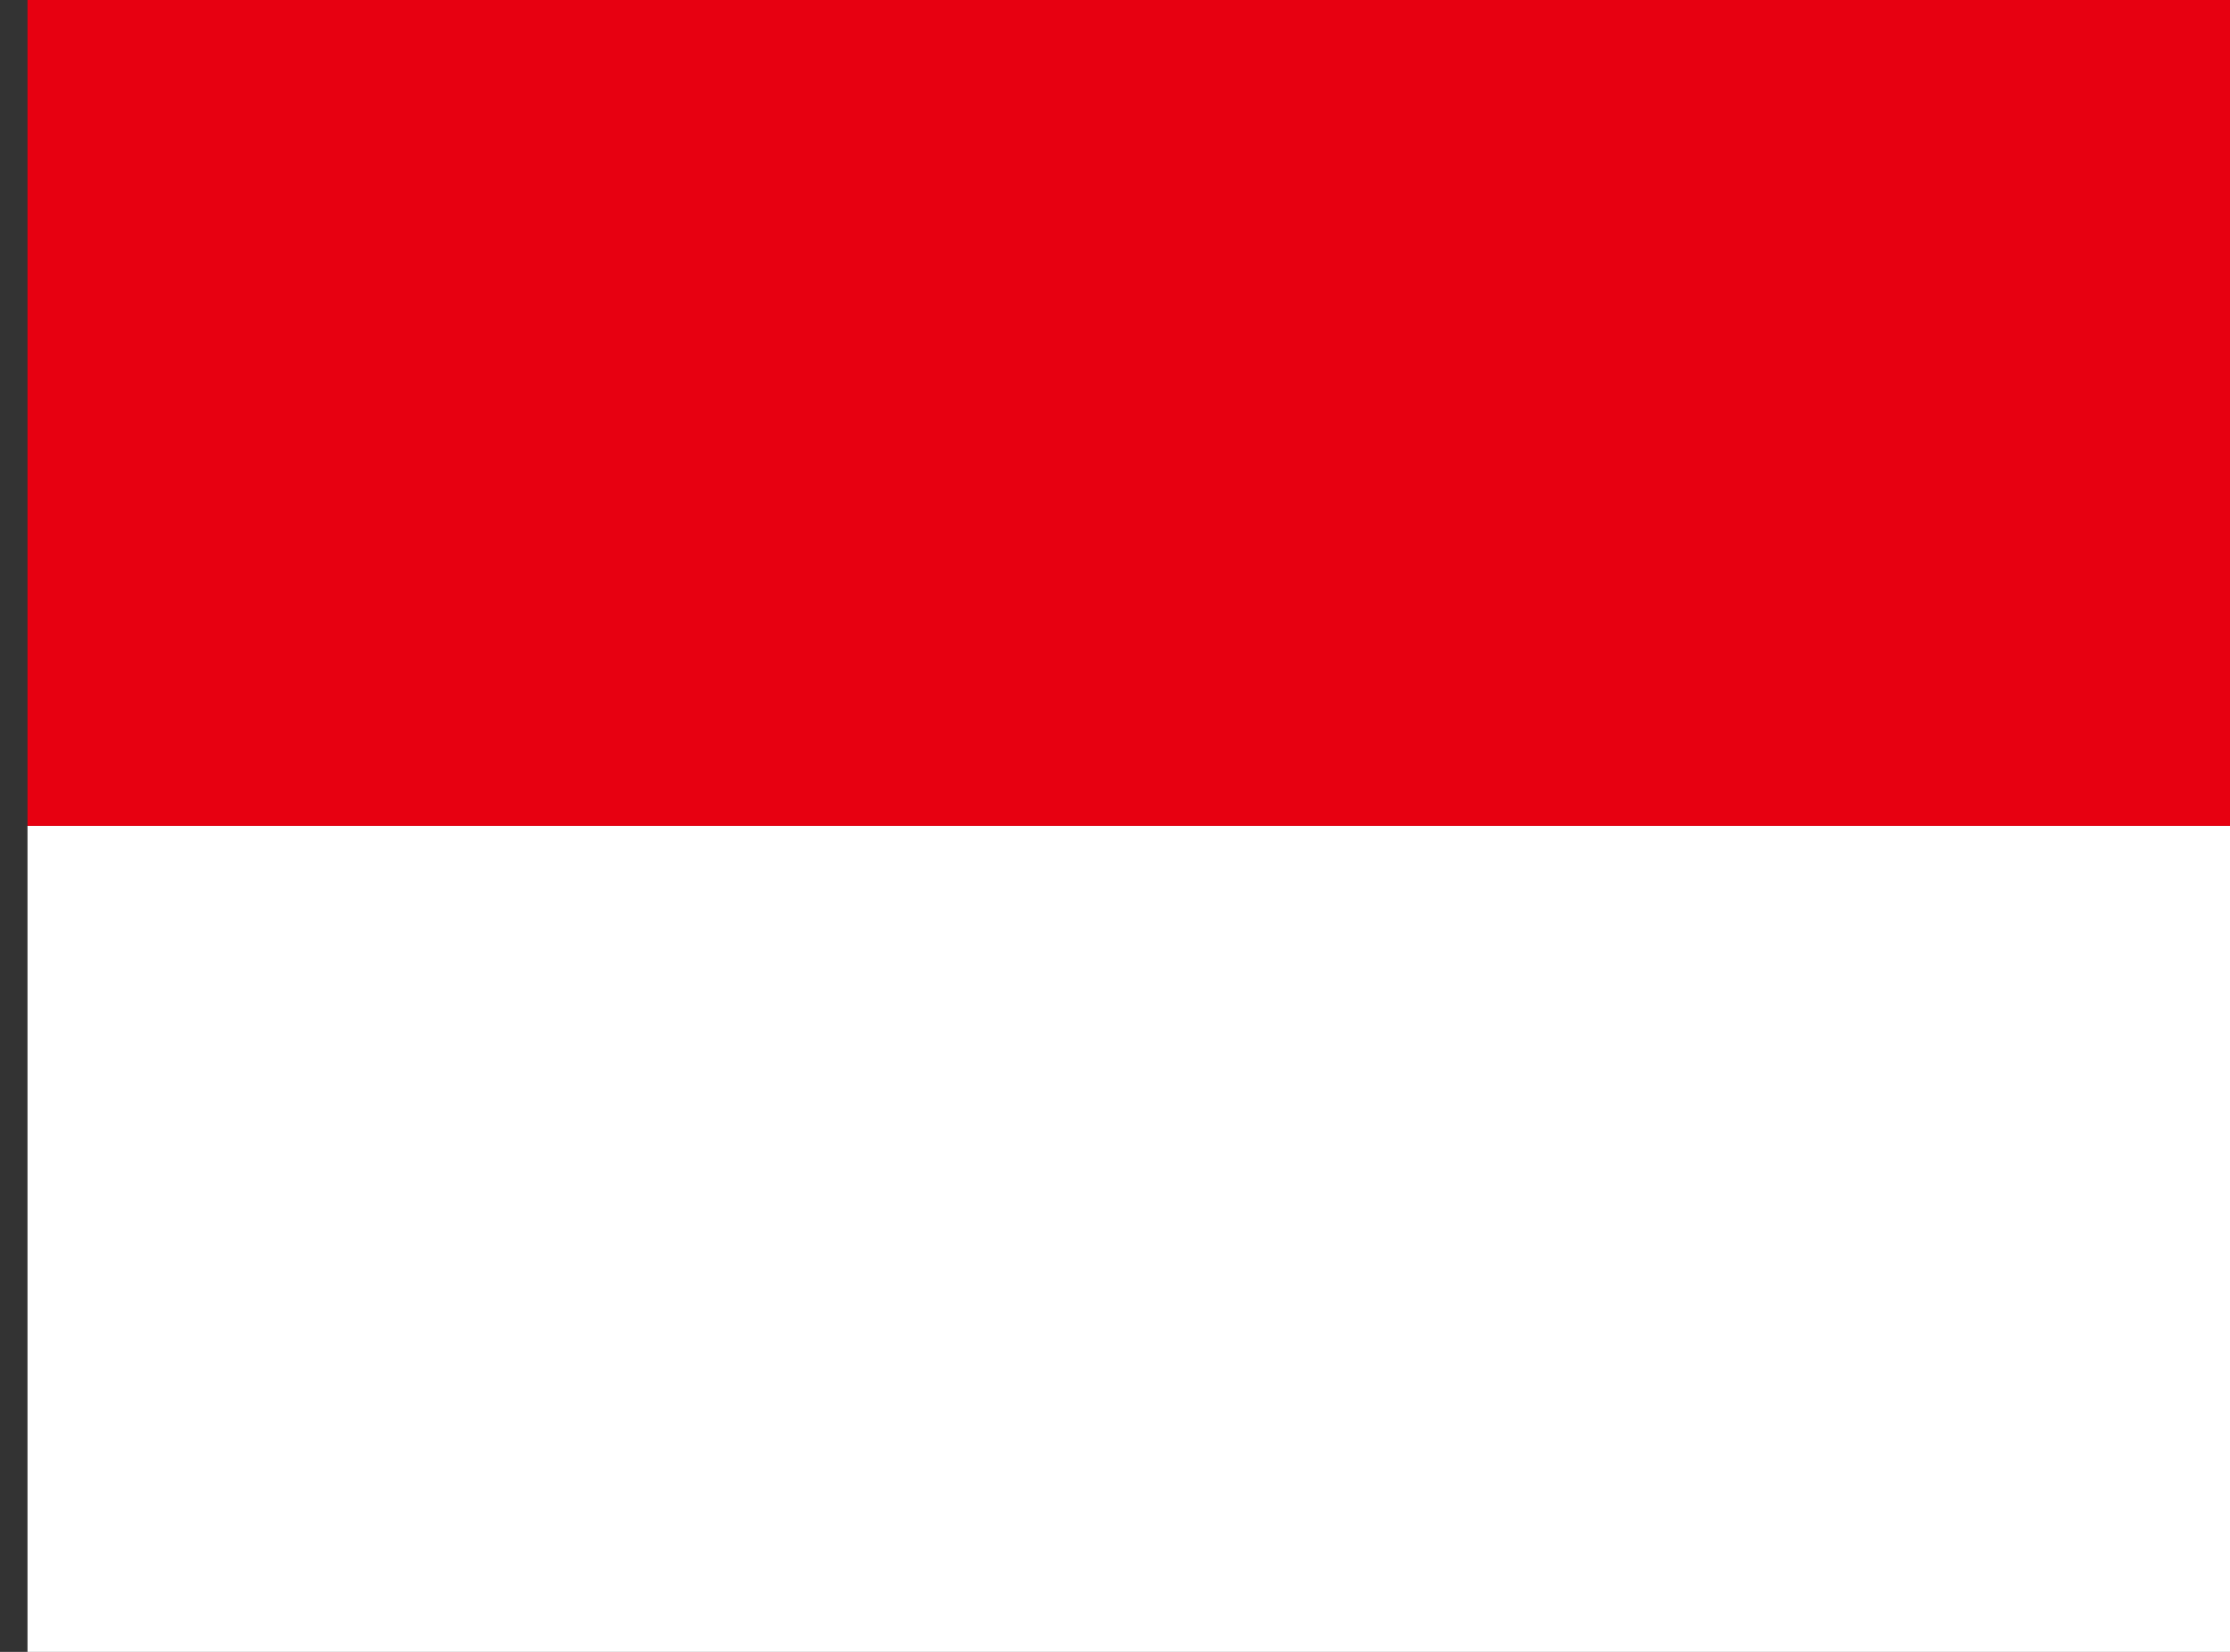 <svg width="27" height="20" viewBox="0 0 27 20" fill="none" xmlns="http://www.w3.org/2000/svg">
<rect x="0" y="0" width="27" height="20" fill="#333333" stroke="none"/>
<g id="Indonesia (ID)" clip-path="url(#clip0_1_315)">
<path id="Vector" d="M0.333 0H27V10H0.333V0Z" fill="#E70011"/>
<path id="Vector_2" d="M0.333 10H27V20H0.333V10Z" fill="white"/>
</g>
<defs>
<clipPath id="clip0_1_315">
<rect width="26.667" height="20" fill="white" transform="translate(0.333)"/>
</clipPath>
</defs>
</svg>
